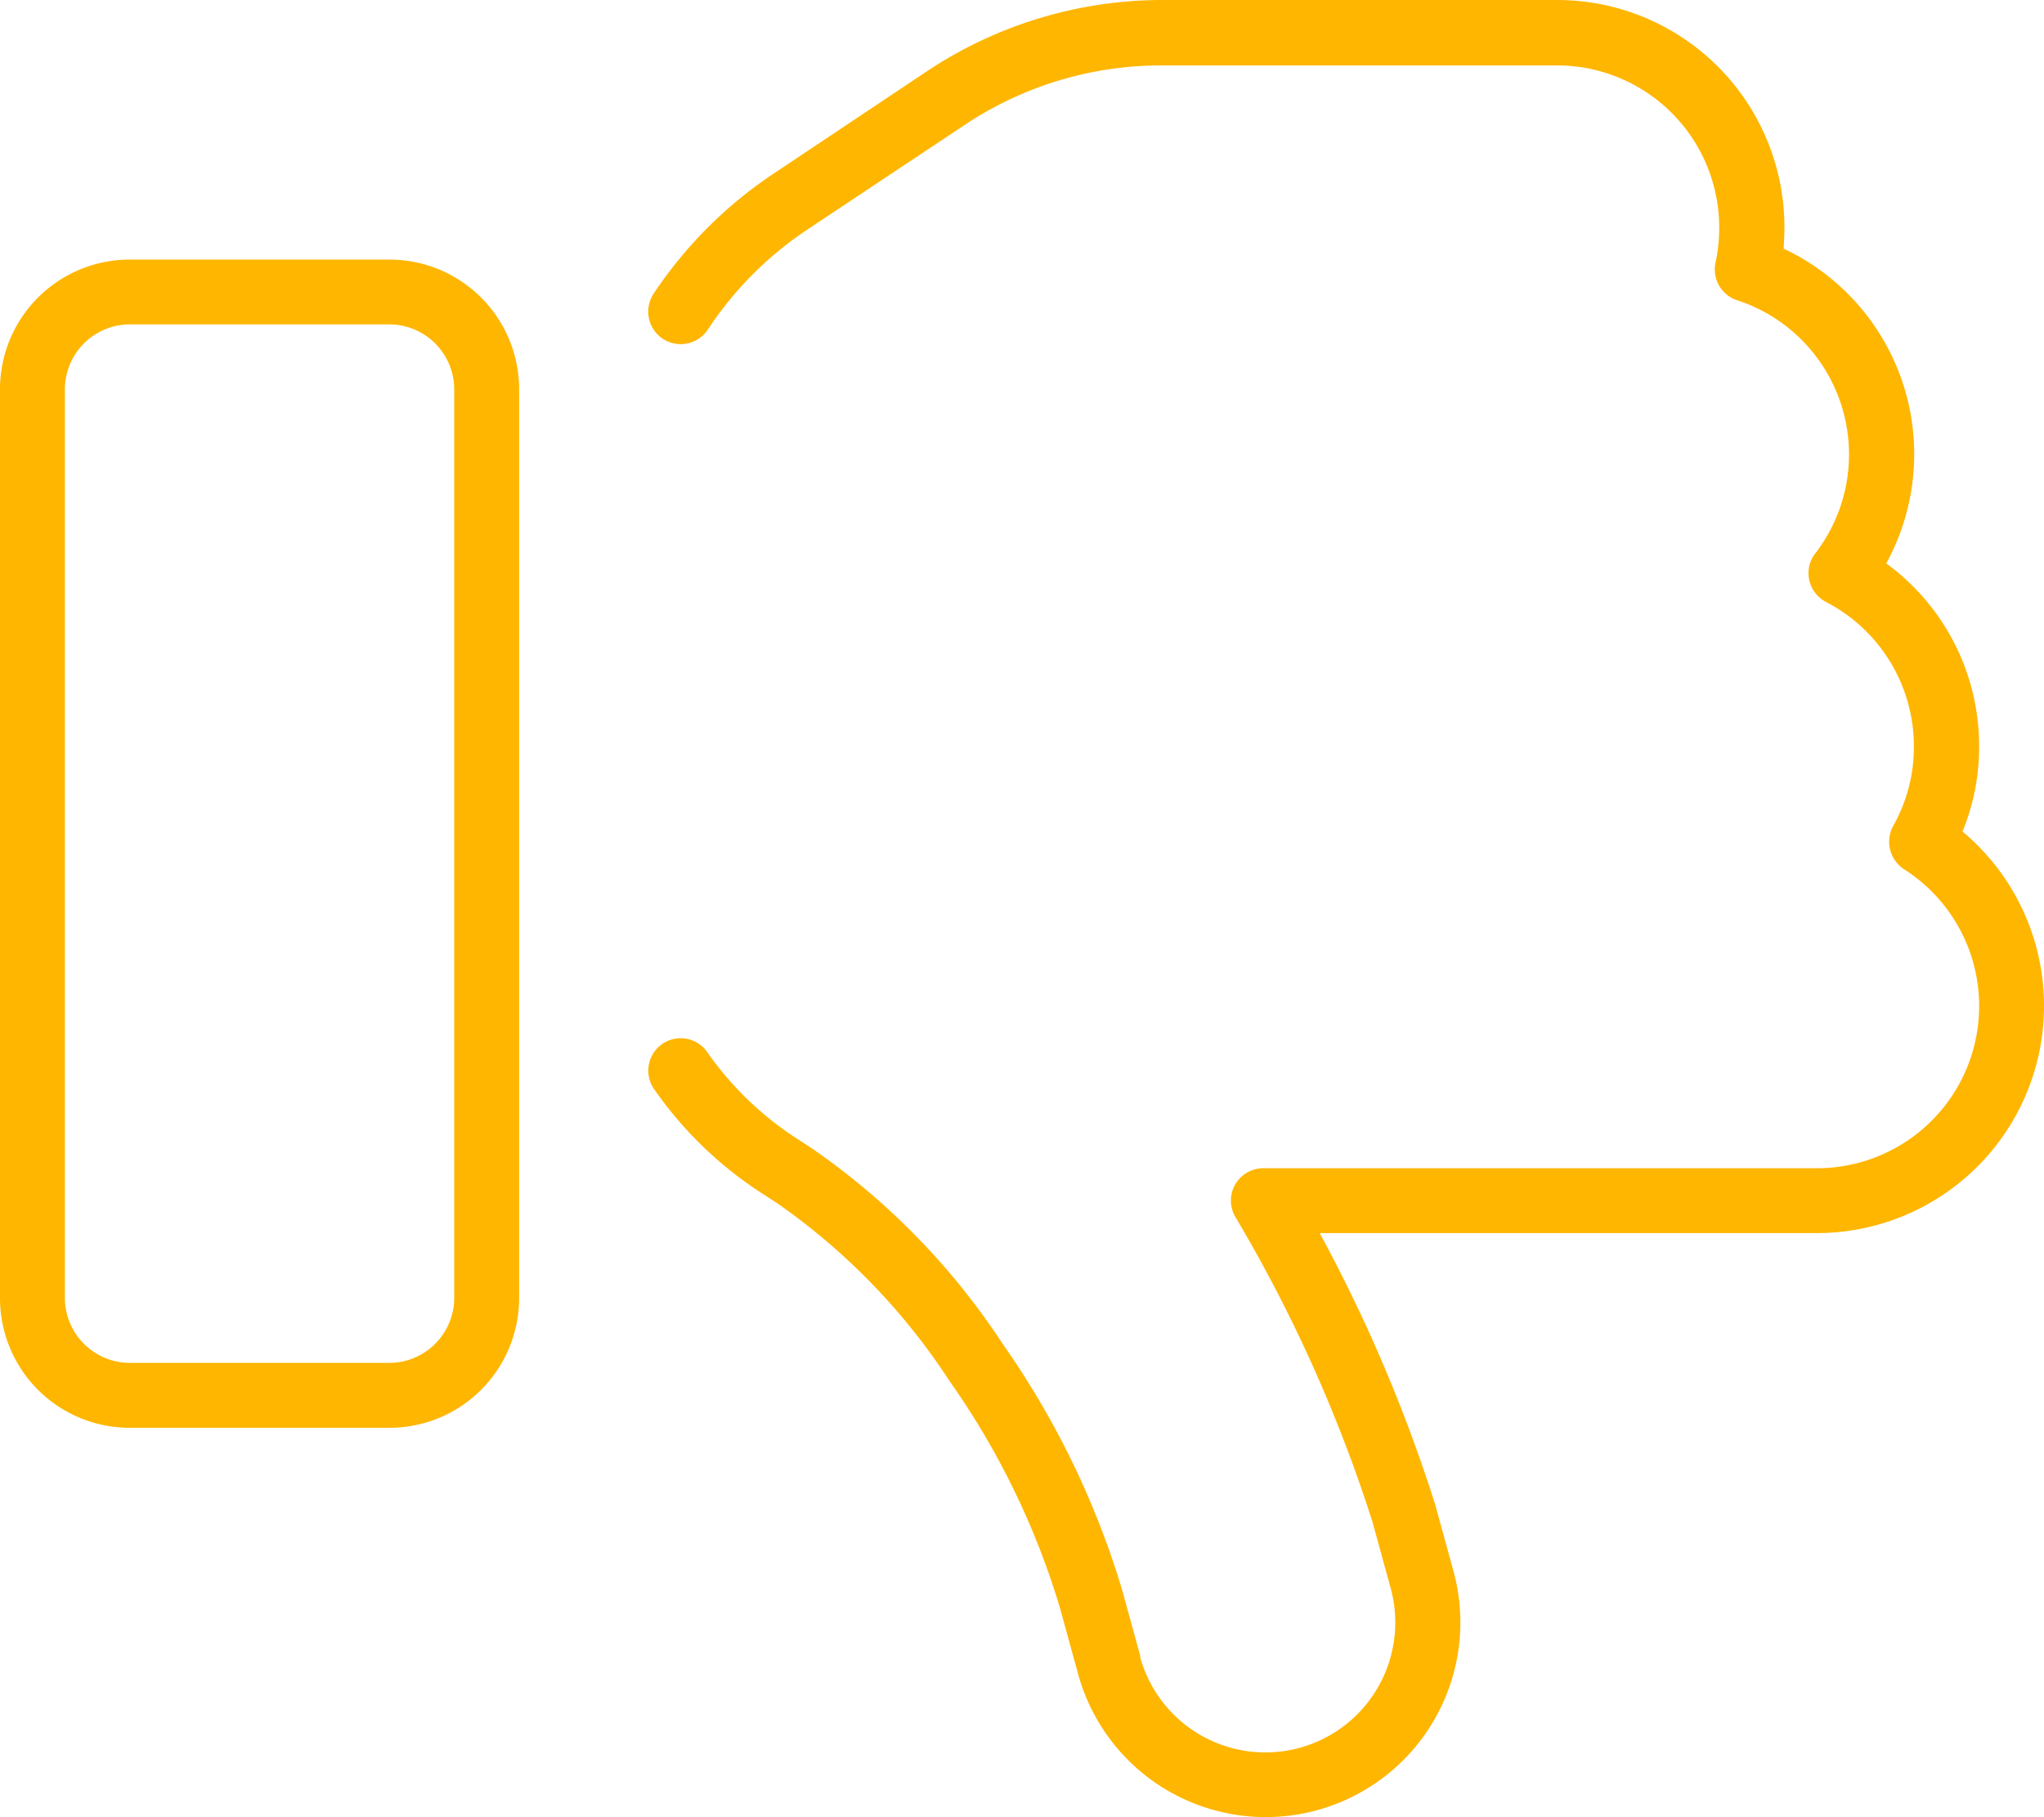 <svg xmlns="http://www.w3.org/2000/svg" width="75" height="66.663" viewBox="0 0 75 66.663"><path d="M41.83,92.774a4.765,4.765,0,0,0,9.2-2.5l-.67-2.44a54.055,54.055,0,0,0-5.015-11.161,1.188,1.188,0,0,1,1.012-1.815H66.667a5.949,5.949,0,0,0,3.2-10.967,1.208,1.208,0,0,1-.4-1.592,5.875,5.875,0,0,0,.759-2.917,5.963,5.963,0,0,0-3.229-5.3,1.2,1.2,0,0,1-.61-.8,1.171,1.171,0,0,1,.223-.982,5.949,5.949,0,0,0-2.872-9.286,1.186,1.186,0,0,1-.789-1.384,6.126,6.126,0,0,0,.134-1.28A5.951,5.951,0,0,0,57.128,34.4H42.634a12.988,12.988,0,0,0-7.262,2.2l-5.729,3.81a12.957,12.957,0,0,0-3.676,3.69,1.193,1.193,0,0,1-1.994-1.31,15.79,15.79,0,0,1,4.345-4.375l5.729-3.824A15.6,15.6,0,0,1,42.634,32H57.143a8.339,8.339,0,0,1,8.333,8.333c0,.268-.015.521-.03.789A8.33,8.33,0,0,1,69.211,52.67a8.285,8.285,0,0,1,3.408,6.711,8.123,8.123,0,0,1-.61,3.125,8.335,8.335,0,0,1-5.342,14.732H48.423a56.8,56.8,0,0,1,4.241,9.97l.67,2.44a7.14,7.14,0,1,1-13.78,3.75l-.67-2.44a28.776,28.776,0,0,0-4.048-8.3,23.682,23.682,0,0,0-6.324-6.518l-.461-.3A14.2,14.2,0,0,1,24,71.955,1.187,1.187,0,0,1,25.952,70.6,11.857,11.857,0,0,0,29.33,73.83l.461.3A26.081,26.081,0,0,1,36.8,81.315a31.4,31.4,0,0,1,4.375,9.018l.67,2.44ZM4.762,82h9.524a2.388,2.388,0,0,0,2.381-2.381V46.286A2.388,2.388,0,0,0,14.286,43.9H4.762a2.388,2.388,0,0,0-2.381,2.381V79.619A2.388,2.388,0,0,0,4.762,82ZM0,79.619V46.286a4.757,4.757,0,0,1,4.762-4.762h9.524a4.757,4.757,0,0,1,4.762,4.762V79.619a4.757,4.757,0,0,1-4.762,4.762H4.762A4.757,4.757,0,0,1,0,79.619Z" transform="translate(0 -32)" fill="#ffb600"/></svg>